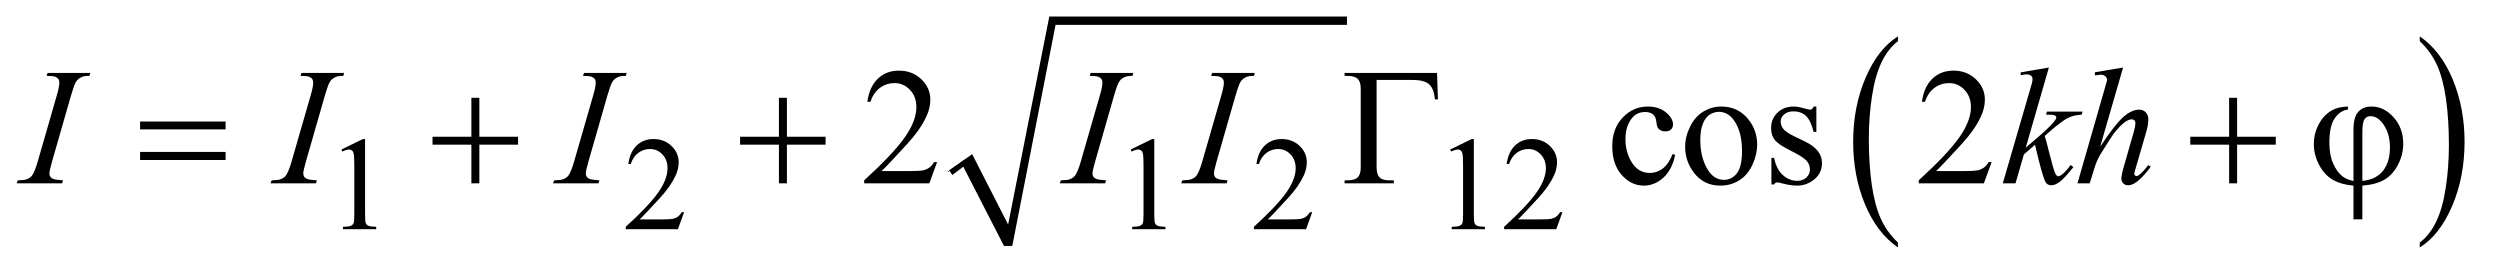 <?xml version="1.0" encoding="UTF-8"?>
<!DOCTYPE svg PUBLIC '-//W3C//DTD SVG 1.0//EN'
          'http://www.w3.org/TR/2001/REC-SVG-20010904/DTD/svg10.dtd'>
<svg stroke-dasharray="none" shape-rendering="auto" xmlns="http://www.w3.org/2000/svg" font-family="'Dialog'" text-rendering="auto" width="235" fill-opacity="1" color-interpolation="auto" color-rendering="auto" preserveAspectRatio="xMidYMid meet" font-size="12px" viewBox="0 0 235 26" fill="black" xmlns:xlink="http://www.w3.org/1999/xlink" stroke="black" image-rendering="auto" stroke-miterlimit="10" stroke-linecap="square" stroke-linejoin="miter" font-style="normal" stroke-width="1" height="26" stroke-dashoffset="0" font-weight="normal" stroke-opacity="1"
><!--Generated by the Batik Graphics2D SVG Generator--><defs id="genericDefs"
  /><g
  ><defs id="defs1"
    ><clipPath clipPathUnits="userSpaceOnUse" id="clipPath1"
      ><path d="M0.841 1.003 L149.356 1.003 L149.356 16.871 L0.841 16.871 L0.841 1.003 Z"
      /></clipPath
      ><clipPath clipPathUnits="userSpaceOnUse" id="clipPath2"
      ><path d="M26.949 32.051 L26.949 538.996 L4787.035 538.996 L4787.035 32.051 Z"
      /></clipPath
    ></defs
    ><g stroke-linecap="round" stroke-linejoin="round" transform="scale(1.576,1.576) translate(-0.841,-1.003) matrix(0.031,0,0,0.031,0,0)"
    ><path fill="none" d="M1851 363 L1883 340" clip-path="url(#clipPath2)"
    /></g
    ><g stroke-linecap="round" stroke-linejoin="round" transform="matrix(0.049,0,0,0.049,-1.325,-1.581)"
    ><path fill="none" d="M1883 340 L1961 504" clip-path="url(#clipPath2)"
    /></g
    ><g stroke-linecap="round" stroke-linejoin="round" transform="matrix(0.049,0,0,0.049,-1.325,-1.581)"
    ><path fill="none" d="M1961 504 L2046 72" clip-path="url(#clipPath2)"
    /></g
    ><g stroke-linecap="round" stroke-linejoin="round" transform="matrix(0.049,0,0,0.049,-1.325,-1.581)"
    ><path fill="none" d="M2046 72 L2611 72" clip-path="url(#clipPath2)"
    /></g
    ><g transform="matrix(0.049,0,0,0.049,-1.325,-1.581)"
    ><path d="M1848 359 L1892 328 L1961 463 L2040 64 L2611 64 L2611 80 L2052 80 L1969 504 L1953 504 L1875 352 L1854 368 Z" stroke="none" clip-path="url(#clipPath2)"
    /></g
    ><g transform="matrix(0.049,0,0,0.049,-1.325,-1.581)"
    ><path d="M3668.062 497.703 L3668.062 507.047 Q3627.406 478.797 3604.742 424.148 Q3582.078 369.5 3582.078 304.531 Q3582.078 236.953 3605.914 181.438 Q3629.75 125.922 3668.062 102.016 L3668.062 111.141 Q3648.906 125.922 3636.602 151.562 Q3624.297 177.203 3618.219 216.641 Q3612.141 256.078 3612.141 298.875 Q3612.141 347.328 3617.75 386.445 Q3623.359 425.562 3634.883 451.312 Q3646.406 477.062 3668.062 497.703 Z" stroke="none" clip-path="url(#clipPath2)"
    /></g
    ><g transform="matrix(0.049,0,0,0.049,-1.325,-1.581)"
    ><path d="M4669.016 111.141 L4669.016 102.016 Q4709.656 130.047 4732.32 184.695 Q4754.984 239.344 4754.984 304.312 Q4754.984 371.891 4731.156 427.516 Q4707.328 483.141 4669.016 507.047 L4669.016 497.703 Q4688.328 482.922 4700.633 457.281 Q4712.938 431.641 4718.93 392.312 Q4724.922 352.984 4724.922 309.969 Q4724.922 261.719 4719.398 222.5 Q4713.875 183.281 4702.266 157.531 Q4690.656 131.781 4669.016 111.141 Z" stroke="none" clip-path="url(#clipPath2)"
    /></g
    ><g transform="matrix(0.049,0,0,0.049,-1.325,-1.581)"
    ><path d="M682 319.125 L723.25 299 L727.375 299 L727.375 442.125 Q727.375 456.375 728.562 459.875 Q729.75 463.375 733.5 465.25 Q737.25 467.125 748.75 467.375 L748.75 472 L685 472 L685 467.375 Q697 467.125 700.5 465.312 Q704 463.5 705.375 460.438 Q706.75 457.375 706.75 442.125 L706.75 350.625 Q706.75 332.125 705.5 326.875 Q704.625 322.875 702.312 321 Q700 319.125 696.75 319.125 Q692.125 319.125 683.875 323 L682 319.125 ZM1339.375 439.375 L1327.5 472 L1227.5 472 L1227.5 467.375 Q1271.625 427.125 1289.625 401.625 Q1307.625 376.125 1307.625 355 Q1307.625 338.875 1297.75 328.5 Q1287.875 318.125 1274.125 318.125 Q1261.625 318.125 1251.688 325.438 Q1241.75 332.75 1237 346.875 L1232.375 346.875 Q1235.5 323.75 1248.438 311.375 Q1261.375 299 1280.75 299 Q1301.375 299 1315.188 312.25 Q1329 325.5 1329 343.5 Q1329 356.375 1323 369.25 Q1313.75 389.5 1293 412.125 Q1261.875 446.125 1254.125 453.125 L1298.375 453.125 Q1311.875 453.125 1317.312 452.125 Q1322.75 451.125 1327.125 448.062 Q1331.5 445 1334.75 439.375 L1339.375 439.375 ZM2196 319.125 L2237.25 299 L2241.375 299 L2241.375 442.125 Q2241.375 456.375 2242.562 459.875 Q2243.75 463.375 2247.5 465.25 Q2251.25 467.125 2262.75 467.375 L2262.75 472 L2199 472 L2199 467.375 Q2211 467.125 2214.5 465.312 Q2218 463.5 2219.375 460.438 Q2220.75 457.375 2220.75 442.125 L2220.75 350.625 Q2220.75 332.125 2219.5 326.875 Q2218.625 322.875 2216.312 321 Q2214 319.125 2210.75 319.125 Q2206.125 319.125 2197.875 323 L2196 319.125 ZM2544.375 439.375 L2532.5 472 L2432.5 472 L2432.5 467.375 Q2476.625 427.125 2494.625 401.625 Q2512.625 376.125 2512.625 355 Q2512.625 338.875 2502.75 328.5 Q2492.875 318.125 2479.125 318.125 Q2466.625 318.125 2456.688 325.438 Q2446.75 332.75 2442 346.875 L2437.375 346.875 Q2440.5 323.75 2453.438 311.375 Q2466.375 299 2485.75 299 Q2506.375 299 2520.188 312.25 Q2534 325.5 2534 343.5 Q2534 356.375 2528 369.25 Q2518.75 389.5 2498 412.125 Q2466.875 446.125 2459.125 453.125 L2503.375 453.125 Q2516.875 453.125 2522.312 452.125 Q2527.75 451.125 2532.125 448.062 Q2536.5 445 2539.75 439.375 L2544.375 439.375 ZM2809 319.125 L2850.25 299 L2854.375 299 L2854.375 442.125 Q2854.375 456.375 2855.562 459.875 Q2856.75 463.375 2860.5 465.25 Q2864.25 467.125 2875.75 467.375 L2875.75 472 L2812 472 L2812 467.375 Q2824 467.125 2827.5 465.312 Q2831 463.5 2832.375 460.438 Q2833.75 457.375 2833.75 442.125 L2833.75 350.625 Q2833.75 332.125 2832.5 326.875 Q2831.625 322.875 2829.312 321 Q2827 319.125 2823.75 319.125 Q2819.125 319.125 2810.875 323 L2809 319.125 ZM3024.375 439.375 L3012.5 472 L2912.5 472 L2912.5 467.375 Q2956.625 427.125 2974.625 401.625 Q2992.625 376.125 2992.625 355 Q2992.625 338.875 2982.75 328.5 Q2972.875 318.125 2959.125 318.125 Q2946.625 318.125 2936.688 325.438 Q2926.75 332.75 2922 346.875 L2917.375 346.875 Q2920.5 323.75 2933.438 311.375 Q2946.375 299 2965.75 299 Q2986.375 299 3000.188 312.25 Q3014 325.5 3014 343.5 Q3014 356.375 3008 369.25 Q2998.75 389.5 2978 412.125 Q2946.875 446.125 2939.125 453.125 L2983.375 453.125 Q2996.875 453.125 3002.312 452.125 Q3007.75 451.125 3012.125 448.062 Q3016.5 445 3019.75 439.375 L3024.375 439.375 Z" stroke="none" clip-path="url(#clipPath2)"
    /></g
    ><g transform="matrix(0.049,0,0,0.049,-1.325,-1.581)"
    ><path d="M1824.719 343.219 L1809.875 384 L1684.875 384 L1684.875 378.219 Q1740.031 327.906 1762.531 296.031 Q1785.031 264.156 1785.031 237.75 Q1785.031 217.594 1772.688 204.625 Q1760.344 191.656 1743.156 191.656 Q1727.531 191.656 1715.109 200.797 Q1702.688 209.938 1696.75 227.594 L1690.969 227.594 Q1694.875 198.688 1711.047 183.219 Q1727.219 167.75 1751.438 167.75 Q1777.219 167.75 1794.484 184.312 Q1811.75 200.875 1811.75 223.375 Q1811.75 239.469 1804.25 255.562 Q1792.688 280.875 1766.75 309.156 Q1727.844 351.656 1718.156 360.406 L1773.469 360.406 Q1790.344 360.406 1797.141 359.156 Q1803.938 357.906 1809.406 354.078 Q1814.875 350.25 1818.938 343.219 L1824.719 343.219 ZM3240.562 329.625 Q3234.781 357.906 3217.906 373.141 Q3201.031 388.375 3180.562 388.375 Q3156.188 388.375 3138.062 367.906 Q3119.938 347.438 3119.938 312.594 Q3119.938 278.844 3140.016 257.75 Q3160.094 236.656 3188.219 236.656 Q3209.312 236.656 3222.906 247.828 Q3236.5 259 3236.5 271.031 Q3236.5 276.969 3232.672 280.641 Q3228.844 284.312 3221.969 284.312 Q3212.75 284.312 3208.062 278.375 Q3205.406 275.094 3204.547 265.875 Q3203.688 256.656 3198.219 251.812 Q3192.75 247.125 3183.062 247.125 Q3167.438 247.125 3157.906 258.688 Q3145.25 274 3145.25 299.156 Q3145.25 324.781 3157.828 344.391 Q3170.406 364 3191.812 364 Q3207.125 364 3219.312 353.531 Q3227.906 346.344 3236.031 327.438 L3240.562 329.625 ZM3329 236.656 Q3361.5 236.656 3381.188 261.344 Q3397.906 282.438 3397.906 309.781 Q3397.906 329 3388.688 348.688 Q3379.469 368.375 3363.297 378.375 Q3347.125 388.375 3327.281 388.375 Q3294.938 388.375 3275.875 362.594 Q3259.781 340.875 3259.781 313.844 Q3259.781 294.156 3269.547 274.703 Q3279.312 255.25 3295.25 245.953 Q3311.188 236.656 3329 236.656 ZM3324.156 246.812 Q3315.875 246.812 3307.516 251.734 Q3299.156 256.656 3294 269 Q3288.844 281.344 3288.844 300.719 Q3288.844 331.969 3301.266 354.625 Q3313.688 377.281 3334 377.281 Q3349.156 377.281 3359 364.781 Q3368.844 352.281 3368.844 321.812 Q3368.844 283.688 3352.438 261.812 Q3341.344 246.812 3324.156 246.812 ZM3511.5 236.656 L3511.5 285.406 L3506.344 285.406 Q3500.406 262.438 3491.109 254.156 Q3481.812 245.875 3467.438 245.875 Q3456.5 245.875 3449.781 251.656 Q3443.062 257.438 3443.062 264.469 Q3443.062 273.219 3448.062 279.469 Q3452.906 285.875 3467.75 293.062 L3490.562 304.156 Q3522.281 319.625 3522.281 344.938 Q3522.281 364.469 3507.516 376.422 Q3492.75 388.375 3474.469 388.375 Q3461.344 388.375 3444.469 383.688 Q3439.312 382.125 3436.031 382.125 Q3432.438 382.125 3430.406 386.188 L3425.25 386.188 L3425.25 335.094 L3430.406 335.094 Q3434.781 356.969 3447.125 368.062 Q3459.469 379.156 3474.781 379.156 Q3485.562 379.156 3492.359 372.828 Q3499.156 366.5 3499.156 357.594 Q3499.156 346.812 3491.578 339.469 Q3484 332.125 3461.344 320.875 Q3438.688 309.625 3431.656 300.562 Q3424.625 291.656 3424.625 278.062 Q3424.625 260.406 3436.734 248.531 Q3448.844 236.656 3468.062 236.656 Q3476.5 236.656 3488.531 240.25 Q3496.5 242.594 3499.156 242.594 Q3501.656 242.594 3503.062 241.5 Q3504.469 240.406 3506.344 236.656 L3511.5 236.656 ZM3847.719 343.219 L3832.875 384 L3707.875 384 L3707.875 378.219 Q3763.031 327.906 3785.531 296.031 Q3808.031 264.156 3808.031 237.75 Q3808.031 217.594 3795.688 204.625 Q3783.344 191.656 3766.156 191.656 Q3750.531 191.656 3738.109 200.797 Q3725.688 209.938 3719.75 227.594 L3713.969 227.594 Q3717.875 198.688 3734.047 183.219 Q3750.219 167.75 3774.438 167.75 Q3800.219 167.75 3817.484 184.312 Q3834.75 200.875 3834.75 223.375 Q3834.75 239.469 3827.25 255.562 Q3815.688 280.875 3789.75 309.156 Q3750.844 351.656 3741.156 360.406 L3796.469 360.406 Q3813.344 360.406 3820.141 359.156 Q3826.938 357.906 3832.406 354.078 Q3837.875 350.25 3841.938 343.219 L3847.719 343.219 Z" stroke="none" clip-path="url(#clipPath2)"
    /></g
    ><g transform="matrix(0.049,0,0,0.049,-1.325,-1.581)"
    ><path d="M147.906 378.219 L146.188 384 L59 384 L61.188 378.219 Q74.312 377.906 78.531 376.031 Q85.406 373.375 88.688 368.688 Q93.844 361.344 99.312 342.438 L136.188 214.625 Q140.875 198.688 140.875 190.562 Q140.875 186.5 138.844 183.688 Q136.812 180.875 132.672 179.391 Q128.531 177.906 116.5 177.906 L118.375 172.125 L200.25 172.125 L198.531 177.906 Q188.531 177.75 183.688 180.094 Q176.656 183.219 172.984 189 Q169.312 194.781 163.531 214.625 L126.812 342.438 Q121.812 360.094 121.812 364.938 Q121.812 368.844 123.766 371.578 Q125.719 374.312 130.016 375.797 Q134.312 377.281 147.906 378.219 ZM634.906 378.219 L633.188 384 L546 384 L548.188 378.219 Q561.312 377.906 565.531 376.031 Q572.406 373.375 575.688 368.688 Q580.844 361.344 586.312 342.438 L623.188 214.625 Q627.875 198.688 627.875 190.562 Q627.875 186.5 625.844 183.688 Q623.812 180.875 619.672 179.391 Q615.531 177.906 603.5 177.906 L605.375 172.125 L687.25 172.125 L685.531 177.906 Q675.531 177.75 670.688 180.094 Q663.656 183.219 659.984 189 Q656.312 194.781 650.531 214.625 L613.812 342.438 Q608.812 360.094 608.812 364.938 Q608.812 368.844 610.766 371.578 Q612.719 374.312 617.016 375.797 Q621.312 377.281 634.906 378.219 ZM1176.906 378.219 L1175.188 384 L1088 384 L1090.188 378.219 Q1103.312 377.906 1107.531 376.031 Q1114.406 373.375 1117.688 368.688 Q1122.844 361.344 1128.312 342.438 L1165.188 214.625 Q1169.875 198.688 1169.875 190.562 Q1169.875 186.5 1167.844 183.688 Q1165.812 180.875 1161.672 179.391 Q1157.531 177.906 1145.5 177.906 L1147.375 172.125 L1229.25 172.125 L1227.531 177.906 Q1217.531 177.75 1212.688 180.094 Q1205.656 183.219 1201.984 189 Q1198.312 194.781 1192.531 214.625 L1155.812 342.438 Q1150.812 360.094 1150.812 364.938 Q1150.812 368.844 1152.766 371.578 Q1154.719 374.312 1159.016 375.797 Q1163.312 377.281 1176.906 378.219 ZM2148.906 378.219 L2147.188 384 L2060 384 L2062.188 378.219 Q2075.312 377.906 2079.531 376.031 Q2086.406 373.375 2089.688 368.688 Q2094.844 361.344 2100.312 342.438 L2137.188 214.625 Q2141.875 198.688 2141.875 190.562 Q2141.875 186.5 2139.844 183.688 Q2137.812 180.875 2133.672 179.391 Q2129.531 177.906 2117.5 177.906 L2119.375 172.125 L2201.25 172.125 L2199.531 177.906 Q2189.531 177.75 2184.688 180.094 Q2177.656 183.219 2173.984 189 Q2170.312 194.781 2164.531 214.625 L2127.812 342.438 Q2122.812 360.094 2122.812 364.938 Q2122.812 368.844 2124.766 371.578 Q2126.719 374.312 2131.016 375.797 Q2135.312 377.281 2148.906 378.219 ZM2381.906 378.219 L2380.188 384 L2293 384 L2295.188 378.219 Q2308.312 377.906 2312.531 376.031 Q2319.406 373.375 2322.688 368.688 Q2327.844 361.344 2333.312 342.438 L2370.188 214.625 Q2374.875 198.688 2374.875 190.562 Q2374.875 186.5 2372.844 183.688 Q2370.812 180.875 2366.672 179.391 Q2362.531 177.906 2350.5 177.906 L2352.375 172.125 L2434.25 172.125 L2432.531 177.906 Q2422.531 177.75 2417.688 180.094 Q2410.656 183.219 2406.984 189 Q2403.312 194.781 2397.531 214.625 L2360.812 342.438 Q2355.812 360.094 2355.812 364.938 Q2355.812 368.844 2357.766 371.578 Q2359.719 374.312 2364.016 375.797 Q2368.312 377.281 2381.906 378.219 ZM3957.562 161.812 L3913.188 315.406 L3931 300.25 Q3960.219 275.562 3968.969 263.688 Q3971.781 259.781 3971.781 257.75 Q3971.781 256.344 3970.844 255.094 Q3969.906 253.844 3967.172 253.062 Q3964.438 252.281 3957.562 252.281 L3952.094 252.281 L3953.812 246.344 L4022.094 246.344 L4020.531 252.281 Q4008.812 252.906 4000.297 255.953 Q3991.781 259 3983.812 264.938 Q3968.031 276.656 3963.031 281.188 L3949.594 293.062 Q3953.031 304.312 3958.031 324.469 Q3966.469 357.906 3969.438 364.156 Q3972.406 370.406 3975.531 370.406 Q3978.188 370.406 3981.781 367.75 Q3989.906 361.812 3999.125 348.844 L4004.594 352.75 Q3987.562 374.156 3978.5 380.953 Q3969.438 387.75 3961.938 387.75 Q3955.375 387.75 3951.781 382.594 Q3945.531 373.375 3931 309.938 L3909.594 328.531 L3893.5 384 L3869.125 384 L3921 205.719 L3925.375 190.562 Q3926.156 186.656 3926.156 183.688 Q3926.156 179.938 3923.266 177.438 Q3920.375 174.938 3914.906 174.938 Q3911.312 174.938 3903.5 176.5 L3903.5 171.031 L3957.562 161.812 ZM4099.906 161.812 L4056 313.531 Q4084.438 270.719 4100.375 256.656 Q4116.312 242.594 4130.844 242.594 Q4138.344 242.594 4143.344 247.75 Q4148.344 252.906 4148.344 261.5 Q4148.344 271.812 4143.969 286.5 L4124.906 351.969 Q4121.312 363.844 4121.312 365.094 Q4121.312 367.281 4122.641 368.688 Q4123.969 370.094 4125.688 370.094 Q4127.719 370.094 4130.375 368.062 Q4139.281 361.188 4148.031 349 L4152.875 351.969 Q4147.562 360.25 4138.109 370.172 Q4128.656 380.094 4121.859 383.922 Q4115.062 387.75 4109.75 387.75 Q4103.969 387.75 4100.297 384.078 Q4096.625 380.406 4096.625 374.625 Q4096.625 367.75 4102.094 349 L4120.062 286.5 Q4123.5 274.781 4123.5 268.062 Q4123.5 264.938 4121.547 263.062 Q4119.594 261.188 4116.469 261.188 Q4111.938 261.188 4106.156 264.625 Q4095.531 271.188 4081.625 289 Q4077.875 293.844 4056.625 328.062 Q4050.062 339 4045.844 351.969 L4035.844 384 L4012.406 384 L4063.812 205.25 L4069.281 185.875 Q4069.281 181.812 4065.922 178.688 Q4062.562 175.562 4057.719 175.562 Q4054.906 175.562 4049.125 176.5 L4045.844 176.969 L4045.844 170.875 L4099.906 161.812 Z" stroke="none" clip-path="url(#clipPath2)"
    /></g
    ><g transform="matrix(0.049,0,0,0.049,-1.325,-1.581)"
    ><path d="M295.781 265.406 L459.844 265.406 L459.844 280.562 L295.781 280.562 L295.781 265.406 ZM295.781 323.688 L459.844 323.688 L459.844 339.156 L295.781 339.156 L295.781 323.688 ZM931.312 219.938 L946.625 219.938 L946.625 294.625 L1020.844 294.625 L1020.844 309.781 L946.625 309.781 L946.625 384 L931.312 384 L931.312 309.781 L856.781 309.781 L856.781 294.625 L931.312 294.625 L931.312 219.938 ZM1521.312 219.938 L1536.625 219.938 L1536.625 294.625 L1610.844 294.625 L1610.844 309.781 L1536.625 309.781 L1536.625 384 L1521.312 384 L1521.312 309.781 L1446.781 309.781 L1446.781 294.625 L1521.312 294.625 L1521.312 219.938 ZM2783.812 172.125 L2785.531 222.906 L2779.75 222.906 Q2778.031 202.438 2768.656 194 Q2759.281 185.562 2736 185.562 L2667.875 185.562 L2667.875 353.531 Q2667.875 366.969 2673.578 372.594 Q2679.281 378.219 2692.562 378.219 L2701 378.219 L2701 384 L2606.469 384 L2606.469 378.219 L2611.938 378.219 Q2625.688 378.219 2631.547 372.594 Q2637.406 366.969 2637.406 354 L2637.406 202.125 Q2637.406 189.156 2631.625 183.531 Q2625.844 177.906 2611.938 177.906 L2606.469 177.906 L2606.469 172.125 L2783.812 172.125 ZM4303.312 219.938 L4318.625 219.938 L4318.625 294.625 L4392.844 294.625 L4392.844 309.781 L4318.625 309.781 L4318.625 384 L4303.312 384 L4303.312 309.781 L4228.781 309.781 L4228.781 294.625 L4303.312 294.625 L4303.312 219.938 ZM4541.875 379.625 L4541.875 280.875 Q4541.875 256.969 4551.016 246.812 Q4560.156 236.656 4576.562 236.656 Q4600.312 236.656 4618.828 257.203 Q4637.344 277.75 4637.344 308.375 Q4637.344 328.844 4627.266 348.297 Q4617.188 367.75 4601.094 377.047 Q4585 386.344 4558.906 388.375 L4558.906 453.062 L4541.875 453.062 L4541.875 388.375 Q4517.969 386.344 4501.953 376.969 Q4485.938 367.594 4475.859 348.375 Q4465.781 329.156 4465.781 308.688 Q4465.781 291.344 4472.422 276.5 Q4479.062 261.656 4488.281 253.062 Q4497.5 244.469 4507.266 240.797 Q4517.031 237.125 4531.25 236.656 L4531.25 242.594 Q4517.188 243.688 4506.406 258.531 Q4495.625 273.375 4495.625 305.875 Q4495.625 329.469 4502.969 346.109 Q4510.312 362.75 4521.406 371.031 Q4528.594 376.344 4541.875 379.625 ZM4558.906 379.312 Q4574.688 377.594 4584.375 371.969 Q4597.812 364.312 4604.844 349.859 Q4611.875 335.406 4611.875 315.406 Q4611.875 287.125 4597.656 268.531 Q4587.344 255.094 4574.062 255.094 Q4567.344 255.094 4563.125 260.953 Q4558.906 266.812 4558.906 285.875 L4558.906 379.312 Z" stroke="none" clip-path="url(#clipPath2)"
    /></g
  ></g
></svg
>
